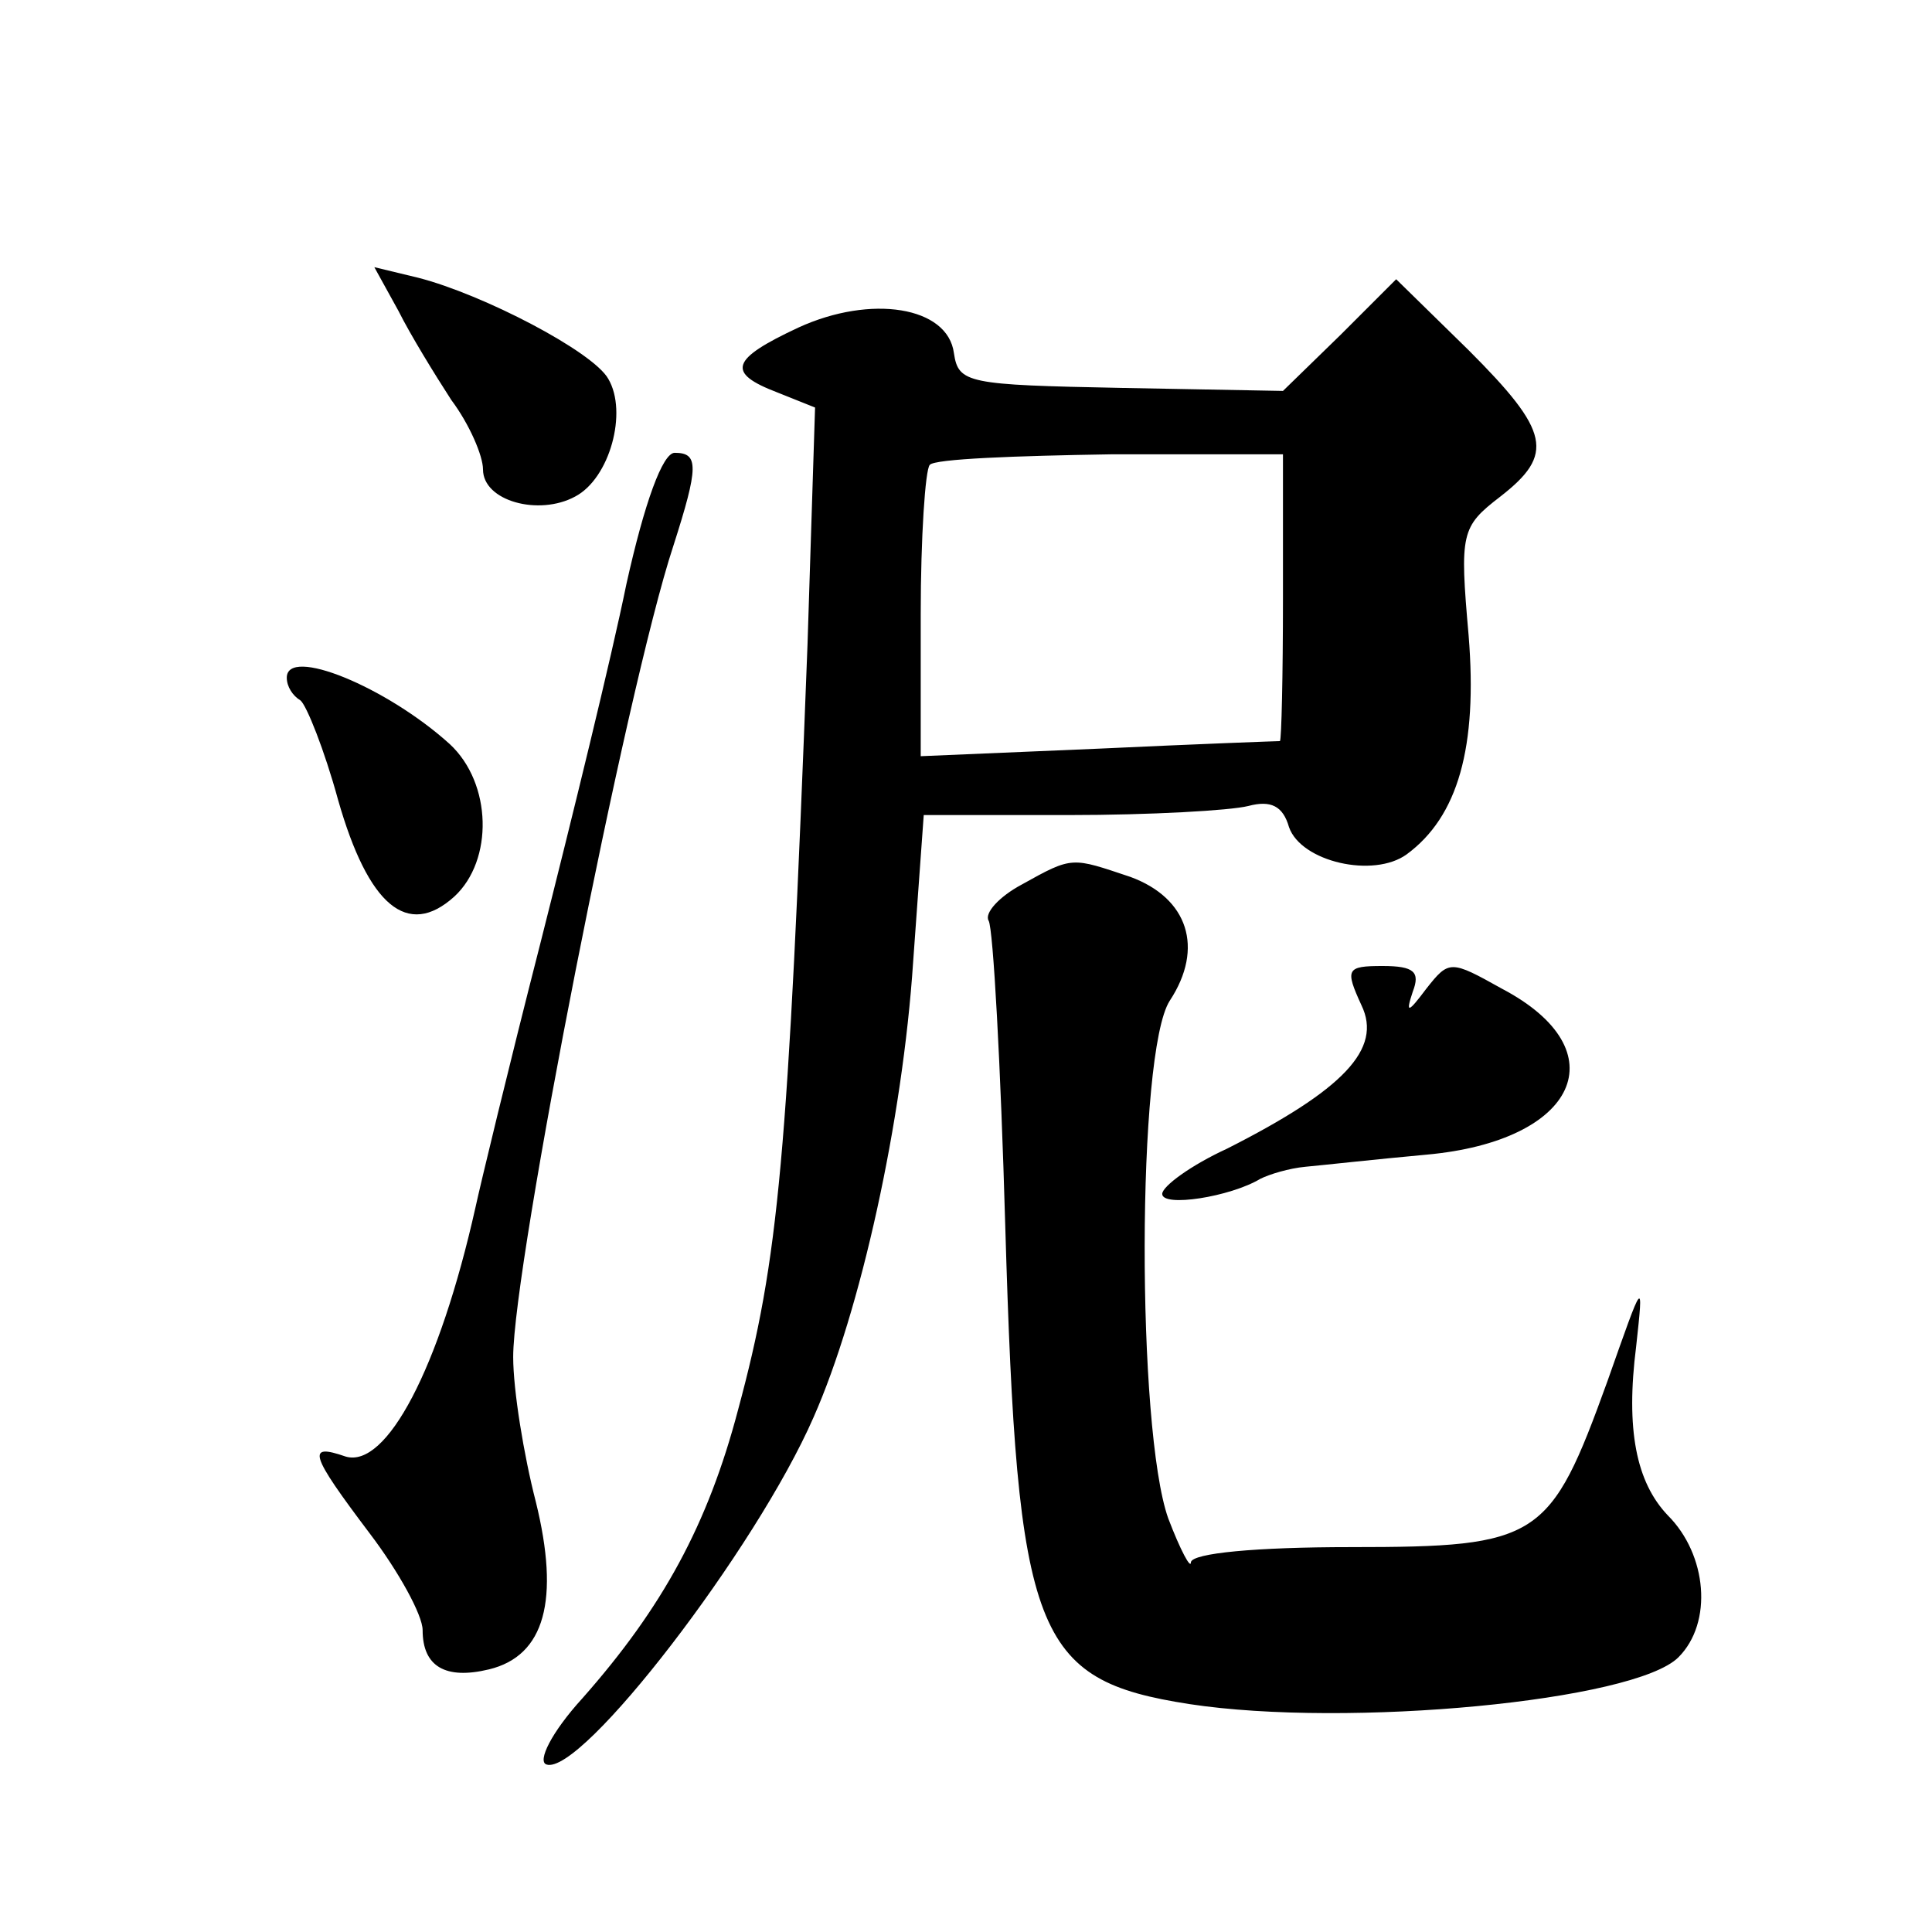 <?xml version="1.0" standalone="no"?>
<!DOCTYPE svg PUBLIC "-//W3C//DTD SVG 20010904//EN"
 "http://www.w3.org/TR/2001/REC-SVG-20010904/DTD/svg10.dtd">
<svg version="1.0" xmlns="http://www.w3.org/2000/svg"
 width="128pt" height="128pt" viewBox="0 0 128 128"
 preserveAspectRatio="xMidYMid meet">
<g transform="translate(0,128) scale(0.1,-0.1)"
fill="#0" stroke="none">
<path d="M264 1074 c8 -16 24 -42 35 -59 12 -16 21 -37 21 -46 0 -21 37 -31 61
-18 23 12 35 56 22 78 -10 18 -83 56 -126 67 l-29 7 16 -29z M888 1058 l-38 -37
-107 2 c-102 2 -108 3 -111 23 -4 31 -55 39 -103 17 -45 -21 -48 -30 -14 -43 l25
-10 -5 -157 c-13 -341 -19 -407 -46 -507 -20 -76 -50 -131 -103 -191 -21 -23 -30
-42 -24 -44 23 -8 139 143 177 230 31 70 59 196 66 302 l7 97 96 0 c54 0 107 3
119 6 15 4 23 0 27 -14 8 -23 56 -34 78 -18 34 25 47 71 41 145 -6 68 -5 72 21
92 36 28 33 43 -21 97 l-48 47 -37 -37z m-38 -174 c0 -52 -1 -94 -2 -95 -2 0 -56
-2 -120 -5 l-118 -5 0 94 c0 51 3 96 6 99 3 4 57 6 120 7 l114 0 0 -95z M415 893
c-10 -49 -36 -155 -57 -238 -21 -82 -40 -161 -43 -175 -24 -107 -59 -173 -86 -165
-26 9 -24 2 16 -51 19 -25 35 -54 35 -64 0 -24 15 -33 44 -26 37 9 47 46 31 111
-8 31 -15 74 -15 96 0 61 75 443 106 537 17 53 17 62 1 62 -8 0 -20 -33 -32 -87z
M190 831 c0 -6 4 -12 9 -15 4 -3 16 -33 25 -66 20 -70 46 -92 77 -64 26 24 25 75
-3 101 -42 38 -108 65 -108 44z M677 694 c-15 -8 -25 -19 -22 -24 3 -5 8 -96 11
-202 8 -272 19 -301 122 -317 105 -16 295 2 324 31 23 23 19 68 -7 94 -21 22 -28
57 -21 112 5 46 5 45 -19 -23 -38 -105 -45 -110 -170 -110 -63 0 -105 -4 -106 -10
0 -5 -7 8 -15 29 -21 59 -21 309 1 343 23 35 12 68 -26 82 -39 13 -38 14 -72 -5z
M902 614 c14 -29 -12 -56 -89 -95 -24 -11 -43 -25 -43 -30 0 -9 45 -2 65 10 6 3
19 7 30 8 11 1 47 5 80 8 100 9 128 69 50 110 -34 19 -35 19 -50 0 -12 -16 -14
-17 -9 -2 5 13 1 17 -20 17 -24 0 -25 -2 -14 -26z"/>
</g>
</svg>
